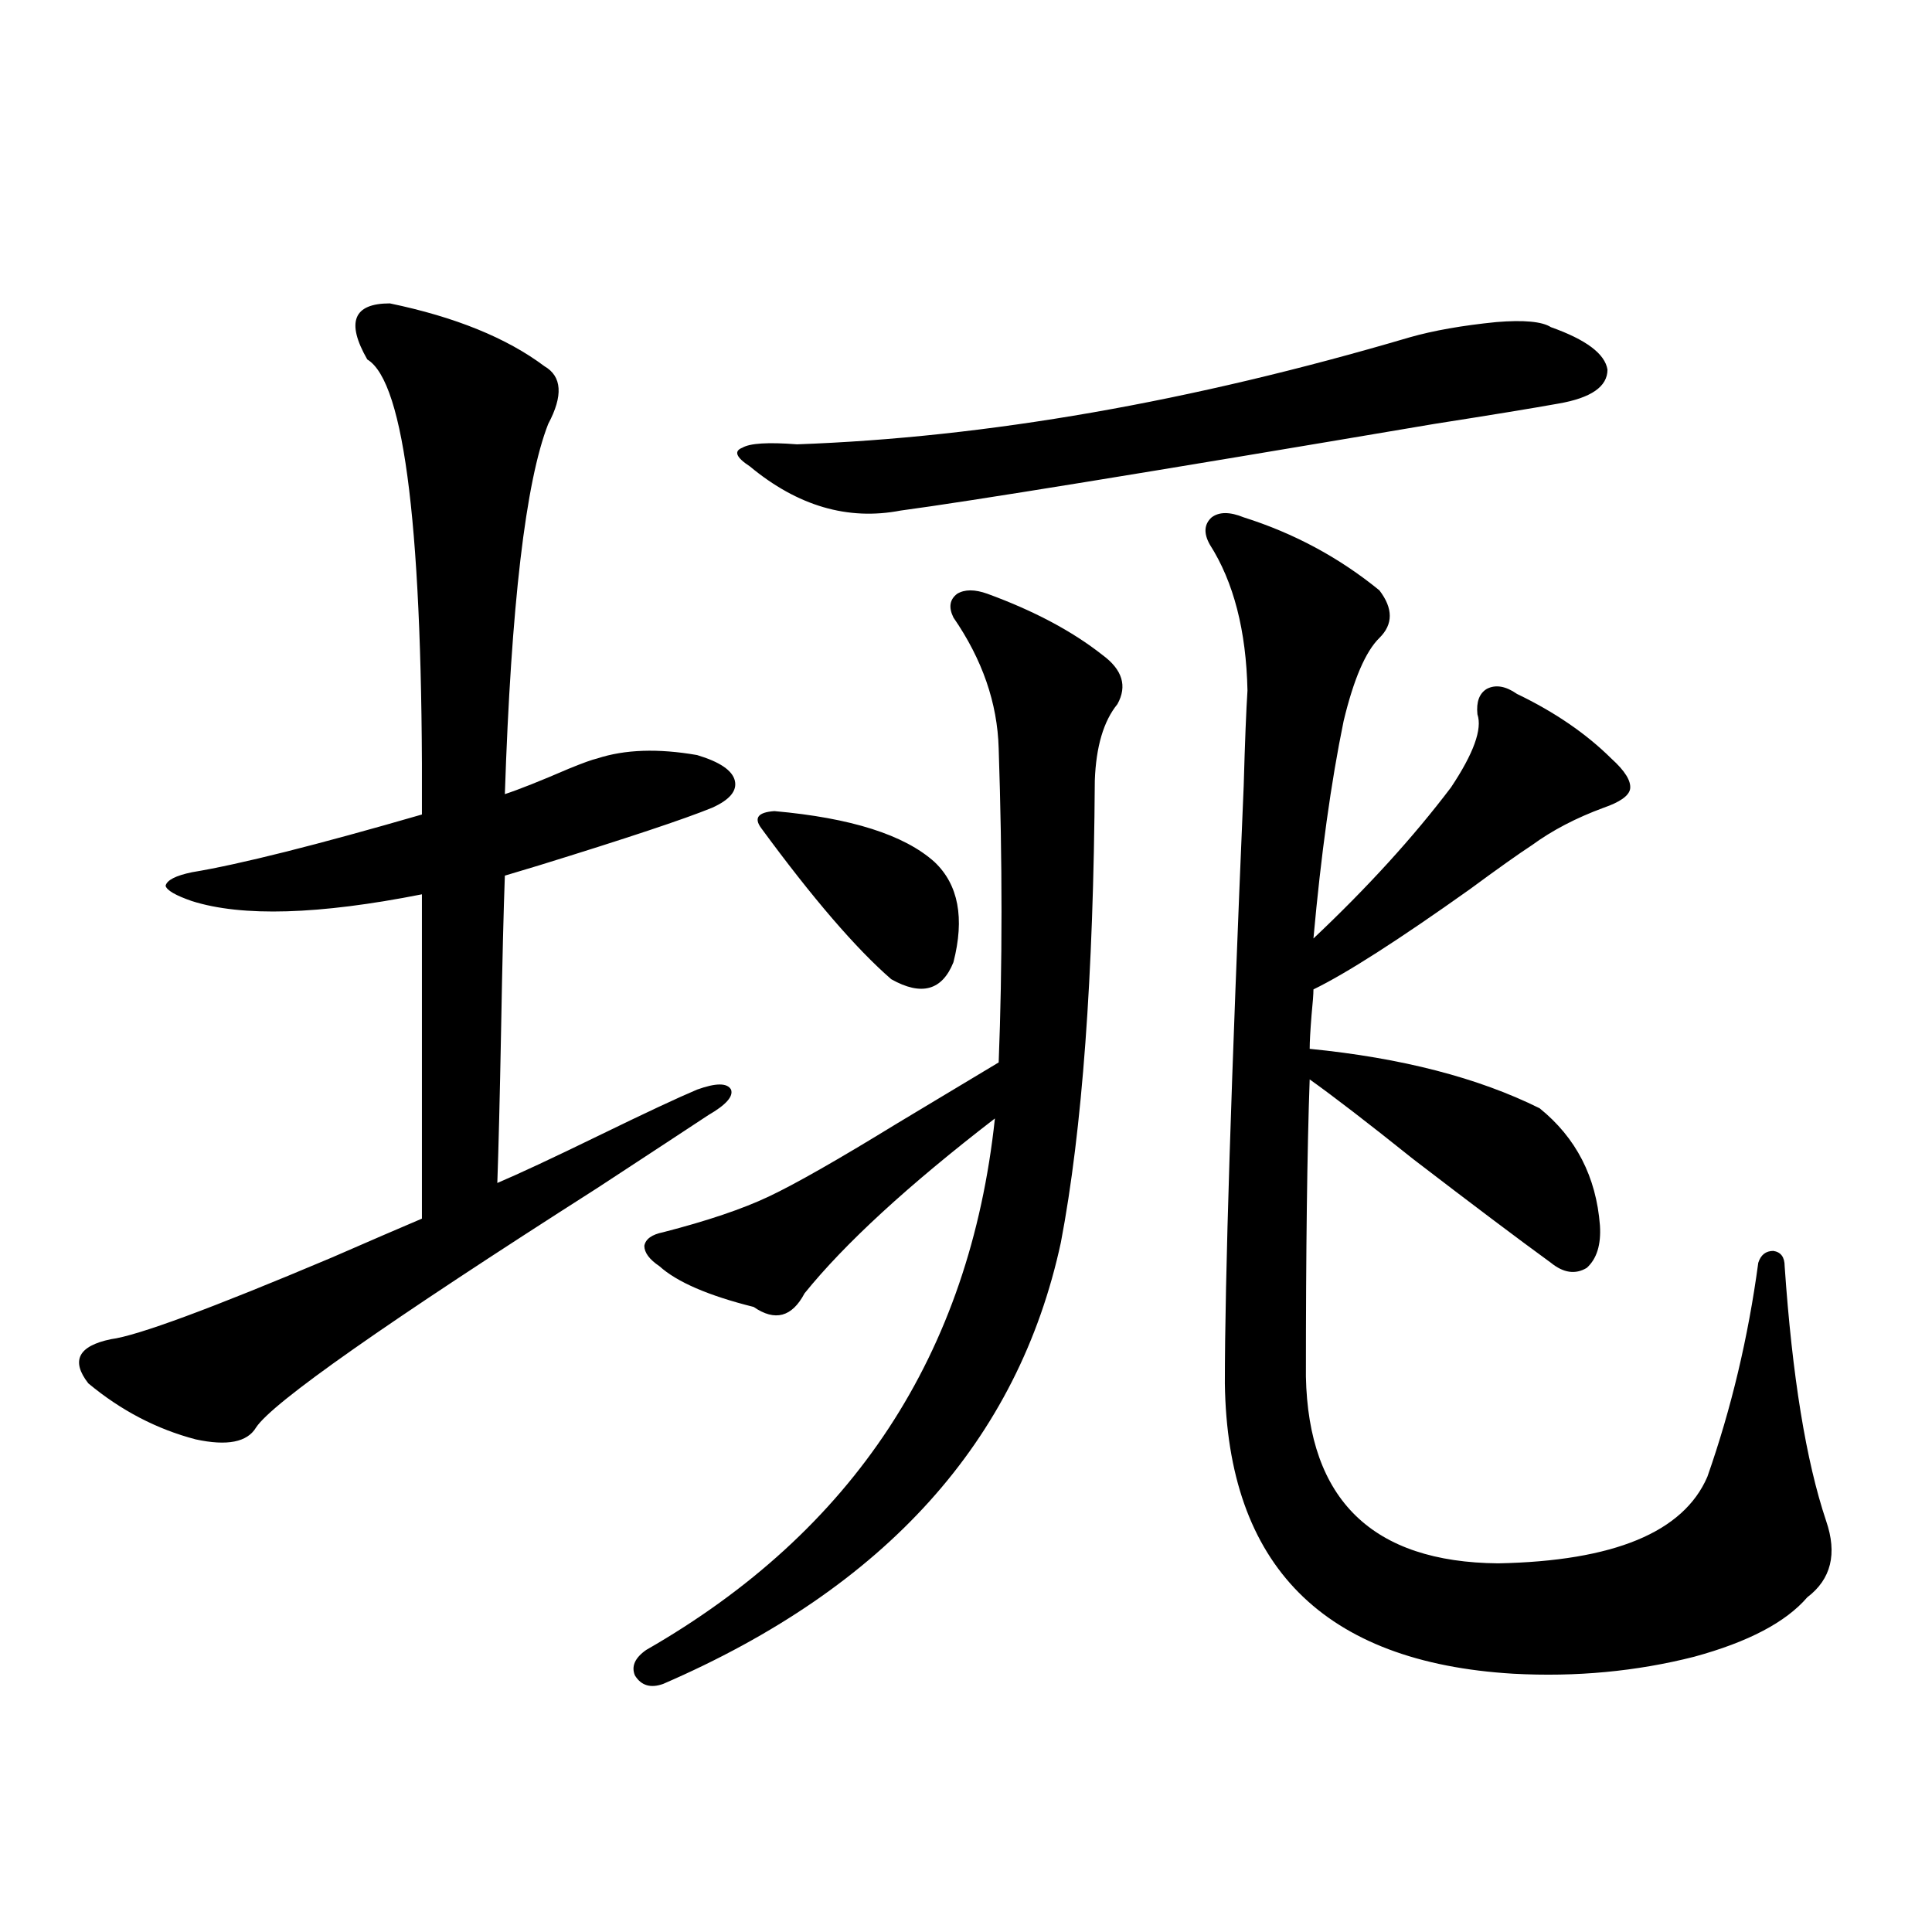 <?xml version="1.0" encoding="utf-8"?>
<!-- Generator: Adobe Illustrator 16.0.0, SVG Export Plug-In . SVG Version: 6.00 Build 0)  -->
<!DOCTYPE svg PUBLIC "-//W3C//DTD SVG 1.1//EN" "http://www.w3.org/Graphics/SVG/1.1/DTD/svg11.dtd">
<svg version="1.1" id="图层_1" xmlns="http://www.w3.org/2000/svg" xmlns:xlink="http://www.w3.org/1999/xlink" x="0px" y="0px"
	 width="1000px" height="1000px" viewBox="0 0 1000 1000" enable-background="new 0 0 1000 1000" xml:space="preserve">
<path d="M201.8,157.035c33.811,7.031,60.486,17.881,79.998,32.52c9.101,5.273,9.756,15.244,1.951,29.883
	c-11.707,29.883-19.191,93.755-22.438,191.602c7.149-2.334,18.201-6.729,33.17-13.184c7.149-2.925,12.027-4.683,14.634-5.273
	c14.299-4.683,31.539-5.273,51.706-1.758c11.707,3.516,18.201,7.91,19.512,13.184c1.296,5.273-2.606,9.971-11.707,14.063
	c-14.313,5.864-44.236,15.82-89.754,29.883c-7.805,2.349-13.658,4.106-17.561,5.273c-0.655,17.578-1.311,44.248-1.951,79.98
	c-0.655,34.58-1.311,60.947-1.951,79.102c11.052-4.683,28.612-12.881,52.682-24.609c24.055-11.714,40.975-19.624,50.73-23.73
	c9.756-3.516,15.609-3.516,17.561,0c1.296,3.516-2.606,7.91-11.707,13.184c-9.756,6.455-28.947,19.048-57.56,37.793
	C199.849,684.682,140.979,725.99,132.533,738.871c-4.558,7.622-14.969,9.668-31.219,6.152
	c-20.167-5.273-38.703-14.941-55.608-29.004c-9.115-11.714-5.213-19.336,11.707-22.852c13.658-1.758,51.706-15.82,114.144-42.188
	c20.152-8.789,35.762-15.518,46.828-20.215V462.895c-53.337,10.547-93.016,11.729-119.021,3.516
	c-8.46-2.925-13.018-5.562-13.658-7.91c0.641-2.925,5.198-5.273,13.658-7.031c24.71-4.092,64.389-14.063,119.021-29.883
	c0.641-145.308-8.78-223.818-28.292-235.547C179.026,166.703,182.929,157.035,201.8,157.035z M511.061,307.328
	c24.055,8.789,43.901,19.336,59.511,31.641c10.396,7.622,13.003,16.123,7.805,25.488c-7.164,8.789-11.066,21.973-11.707,39.551
	c-0.655,101.377-6.509,181.055-17.561,239.063C526.99,745.614,458.379,821.791,343.26,871.586
	c-6.509,2.335-11.387,0.879-14.634-4.395c-1.951-4.696,0-9.091,5.854-13.184C441.794,792.484,501.945,700.79,514.963,578.91
	c-44.877,34.58-77.727,64.751-98.534,90.527c-6.509,12.305-15.289,14.653-26.341,7.031c-23.414-5.85-39.679-12.881-48.779-21.094
	c-5.213-3.516-7.805-7.031-7.805-10.547c0.641-3.516,3.902-5.85,9.756-7.031c22.759-5.85,40.975-12.002,54.633-18.457
	c13.658-6.44,35.762-19.033,66.34-37.793c21.463-12.881,39.023-23.428,52.682-31.641c1.951-49.795,1.951-103.999,0-162.598
	c-0.655-23.428-8.46-45.991-23.414-67.676c-2.606-5.273-1.951-9.365,1.951-12.305C499.354,304.994,504.552,304.994,511.061,307.328z
	 M729.592,174.613c12.348-3.516,27.316-6.152,44.877-7.91c14.299-1.167,23.734-0.288,28.292,2.637
	c18.201,6.455,27.957,13.774,29.268,21.973c0,8.789-8.46,14.653-25.365,17.578c-13.018,2.349-34.48,5.864-64.389,10.547
	c-148.944,25.2-240.97,40.142-276.091,44.824c-27.316,5.273-53.337-2.334-78.047-22.852c-7.164-4.683-8.46-7.91-3.902-9.668
	c3.902-2.334,13.323-2.925,28.292-1.758C510.726,226.469,616.424,208.012,729.592,174.613z M400.819,419.828
	c39.664,3.516,67.315,12.305,82.925,26.367c12.348,11.729,15.609,29.004,9.756,51.855c-5.854,14.653-16.585,17.578-32.194,8.789
	c-18.216-15.82-40.654-41.885-67.315-78.223C390.088,423.344,392.359,420.419,400.819,419.828z M643.74,267.777
	c26.006,8.213,49.42,20.806,70.242,37.793c7.149,9.38,7.149,17.578,0,24.609c-7.164,7.031-13.338,21.396-18.536,43.066
	c-6.509,31.641-11.707,69.146-15.609,112.5c27.957-26.367,51.706-52.432,71.218-78.223c11.707-17.578,16.25-30.171,13.658-37.793
	c-0.655-6.44,0.976-10.835,4.878-13.184c4.543-2.334,9.756-1.455,15.609,2.637c19.512,9.38,35.762,20.518,48.779,33.398
	c7.149,6.455,10.396,11.729,9.756,15.82c-0.655,3.516-5.213,6.743-13.658,9.668c-14.313,5.273-26.676,11.729-37.072,19.336
	c-7.164,4.697-17.896,12.305-32.194,22.852c-37.072,26.367-64.068,43.657-80.974,51.855c0,2.349-0.335,6.743-0.976,13.184
	c-0.655,8.213-0.976,14.063-0.976,17.578c47.469,4.697,87.147,14.941,119.021,30.762c18.856,15.244,29.268,35.459,31.219,60.645
	c0.641,9.971-1.631,17.29-6.829,21.973c-5.854,3.516-12.042,2.637-18.536-2.637c-16.92-12.305-40.654-30.171-71.218-53.613
	c-23.414-18.745-41.31-32.52-53.657-41.309c-1.311,36.914-1.951,88.193-1.951,153.809c1.296,63.872,34.466,96.104,99.51,96.68
	c59.831-1.167,95.928-16.108,108.29-44.824c12.348-35.156,21.128-72.07,26.341-110.742c1.296-4.092,3.902-6.152,7.805-6.152
	c3.902,0.591,5.854,3.228,5.854,7.91c3.902,56.841,11.052,100.786,21.463,131.836c5.854,17.002,2.592,30.186-9.756,39.551
	c-11.066,12.882-30.578,23.141-58.535,30.762c-29.923,7.608-61.142,10.547-93.656,8.789
	c-98.214-5.863-147.969-55.947-149.265-150.293c0-53.311,3.247-156.445,9.756-309.375c0.641-22.852,1.296-39.248,1.951-49.219
	c-0.655-31.05-7.164-56.25-19.512-75.586c-3.262-5.85-2.927-10.547,0.976-14.063C631.058,264.853,636.576,264.853,643.74,267.777z"
	/>
</svg>
